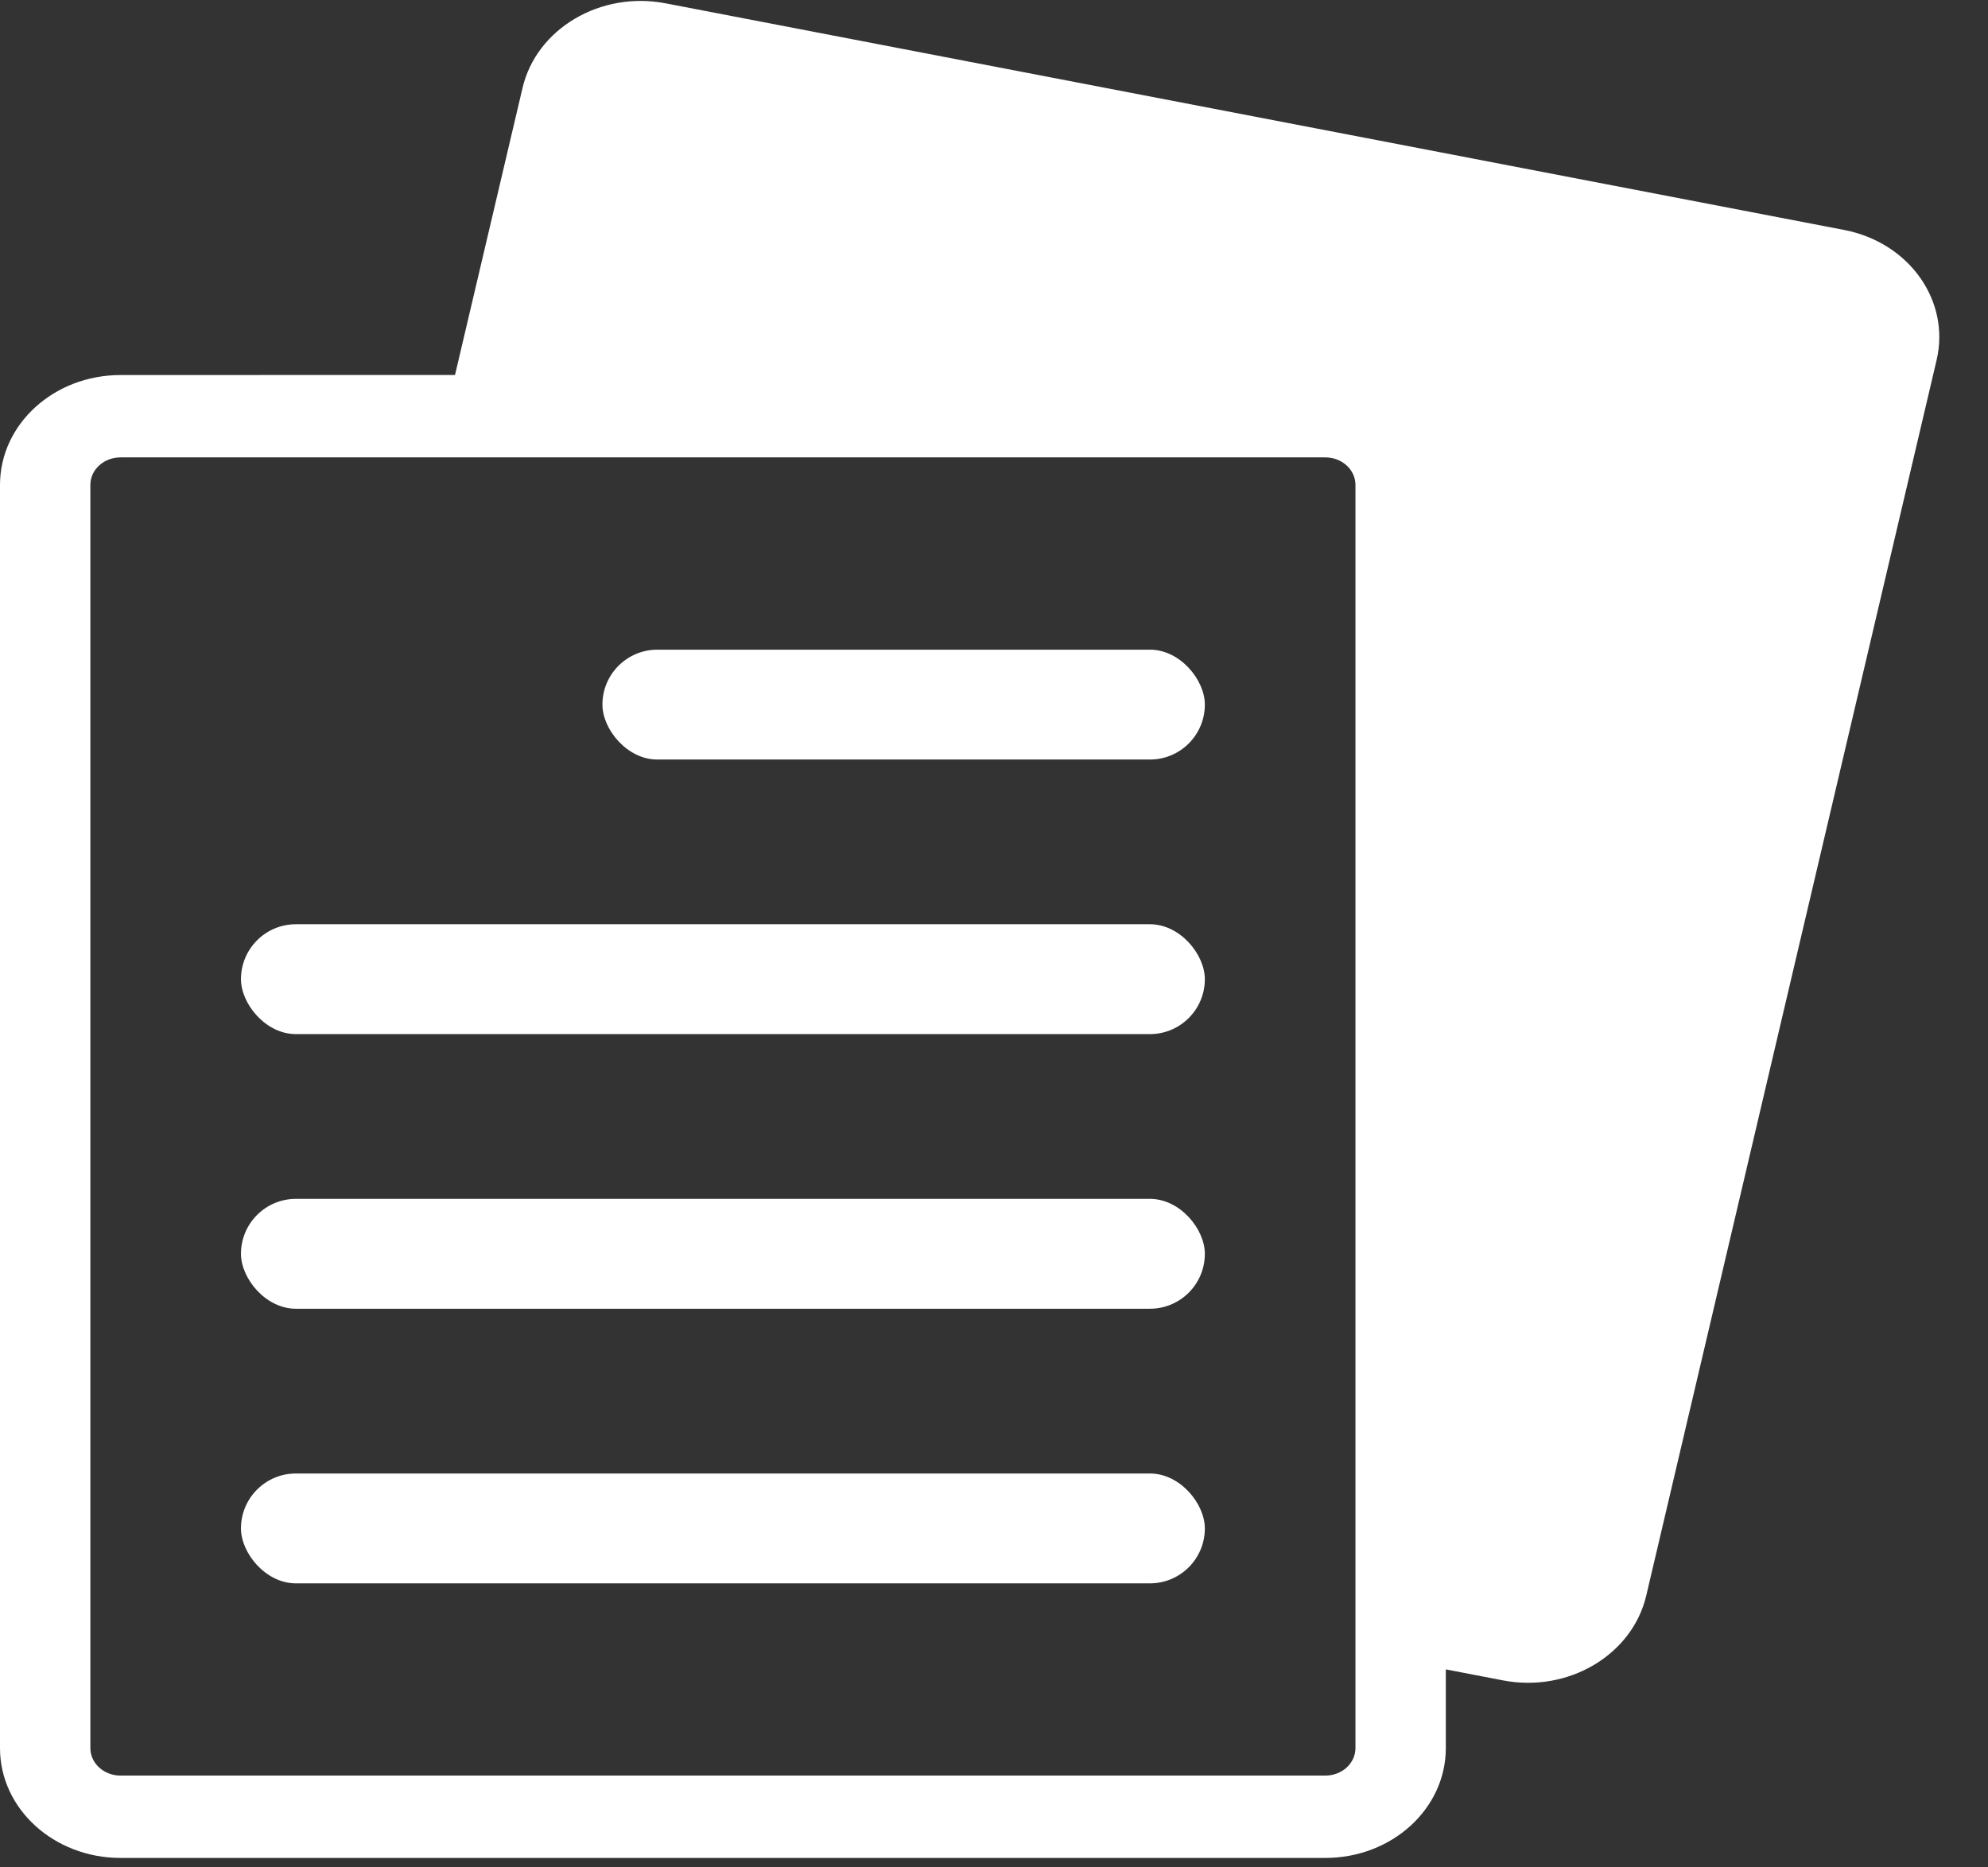 <svg xmlns="http://www.w3.org/2000/svg" width="33" height="31" viewBox="0 0 33 31">
    <rect x="0" y="0" width="33" height="31" fill="#333333" stroke="none"/>
    <g fill="#FFF" fill-rule="evenodd">
        <path fill-rule="nonzero" d="M11.048.055L30.61 3.817c1.08.207 1.768 1.174 1.537 2.16l-4.82 20.512c-.232.985-1.295 1.615-2.376 1.407L24 27.713v1.307c0 1.007-.895 1.823-2 1.823H2c-1.105 0-2-.816-2-1.823V8.05c0-1.008.895-1.824 2-1.824l5.553-.001 1.12-4.762C8.902.478 9.966-.153 11.047.055zM22 7.593H2c-.276 0-.5.204-.5.456v20.97c0 .253.224.457.5.457h20c.276 0 .5-.204.5-.456V8.05c0-.253-.224-.457-.5-.457z"/>
        <rect width="10" height="1.824" x="10" y="10.785" rx=".912"/>
        <rect width="16" height="1.824" x="4" y="15.343" rx=".912"/>
        <rect width="16" height="1.824" x="4" y="19.902" rx=".912"/>
        <rect width="16" height="1.824" x="4" y="24.461" rx=".912"/>
    </g>
</svg>
